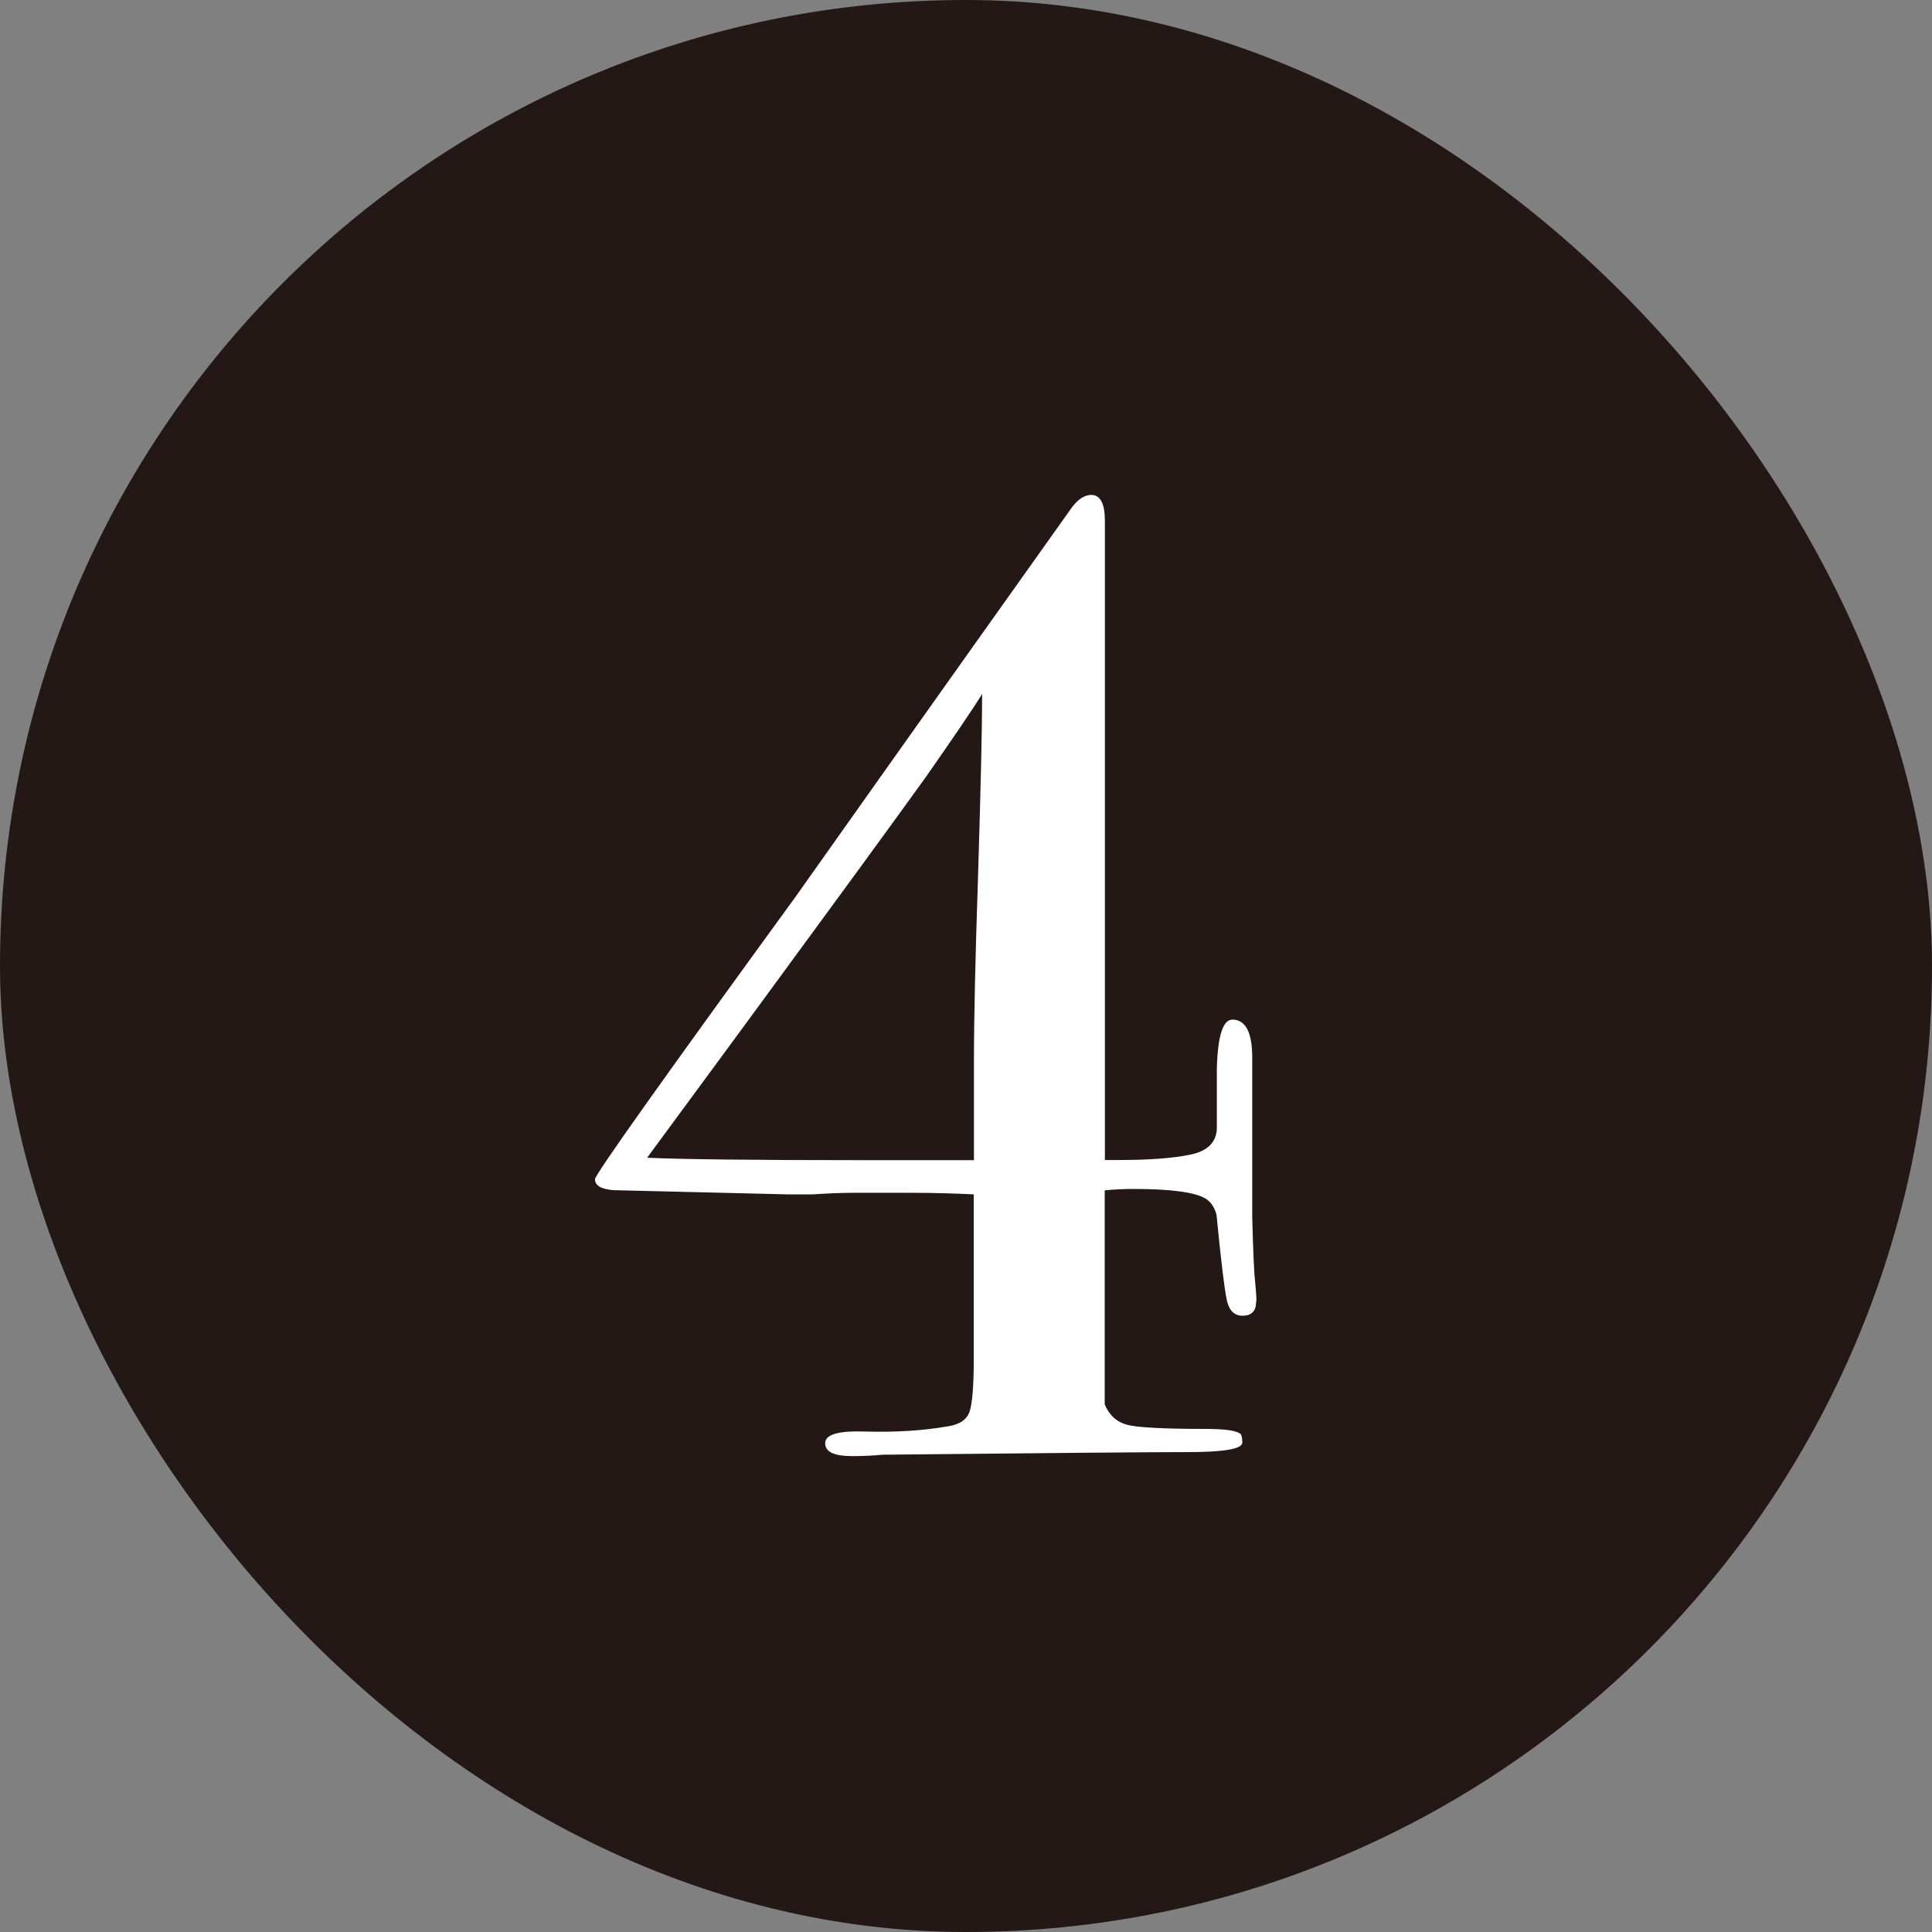 <?xml version="1.0" encoding="UTF-8"?><svg id="_レイヤー_2" xmlns="http://www.w3.org/2000/svg" viewBox="0 0 11.079 11.079"><rect x="0" y="0" width="11.079" height="11.079" fill="#808080" stroke="none"/><defs><style>.cls-1{fill:#231815;}.cls-1,.cls-2{stroke-width:0px;}.cls-2{fill:#fff;}</style></defs><g id="_レイヤー_1-2"><rect class="cls-1" x="0" y="0" width="11.079" height="11.079" rx="5.539" ry="5.539"/><path class="cls-2" d="m7.203,7.466c0,.052-.026.079-.078.079-.047,0-.077-.03-.09-.09-.013-.06-.033-.223-.059-.489-.011-.041-.031-.073-.063-.093-.063-.037-.201-.055-.414-.055-.057,0-.112.003-.164.008v1.228c.027.063.07.101.13.117.061.015.209.023.446.023.116,0,.184.01.205.031.005.011.008.027.008.047,0,.037-.104.055-.313.055-.208,0-.792.005-1.751.015-.052.005-.11.008-.172.008-.105,0-.156-.024-.156-.074s.075-.072.227-.067c.177.005.338-.005.484-.031.063-.011.102-.039.117-.083.015-.045.024-.143.024-.295v-.951c-.105-.005-.224-.009-.36-.009h-.32c-.073,0-.154.003-.242.009h-.148l-.993-.024c-.073-.005-.109-.026-.109-.063,0-.026.383-.565,1.149-1.618.24-.339.768-1.085,1.587-2.236.036-.047.073-.07.11-.07.052,0,.078.05.078.148v3.666h.078c.175,0,.313-.01.413-.031s.151-.073.151-.156c0-.329,0-.44,0-.337.005-.188.035-.281.089-.281.076,0,.114.073.114.218v.915c.005.193.01.314.016.363.005.05.008.09.008.121Zm-1.571-3.486c-.052.084-.16.243-.325.479-.229.318-.576.792-1.039,1.423l-.557.757c.193.009.607.014,1.241.014h.633v-.554c0-.26.008-.613.023-1.056.016-.521.024-.876.024-1.063Z"/></g></svg>